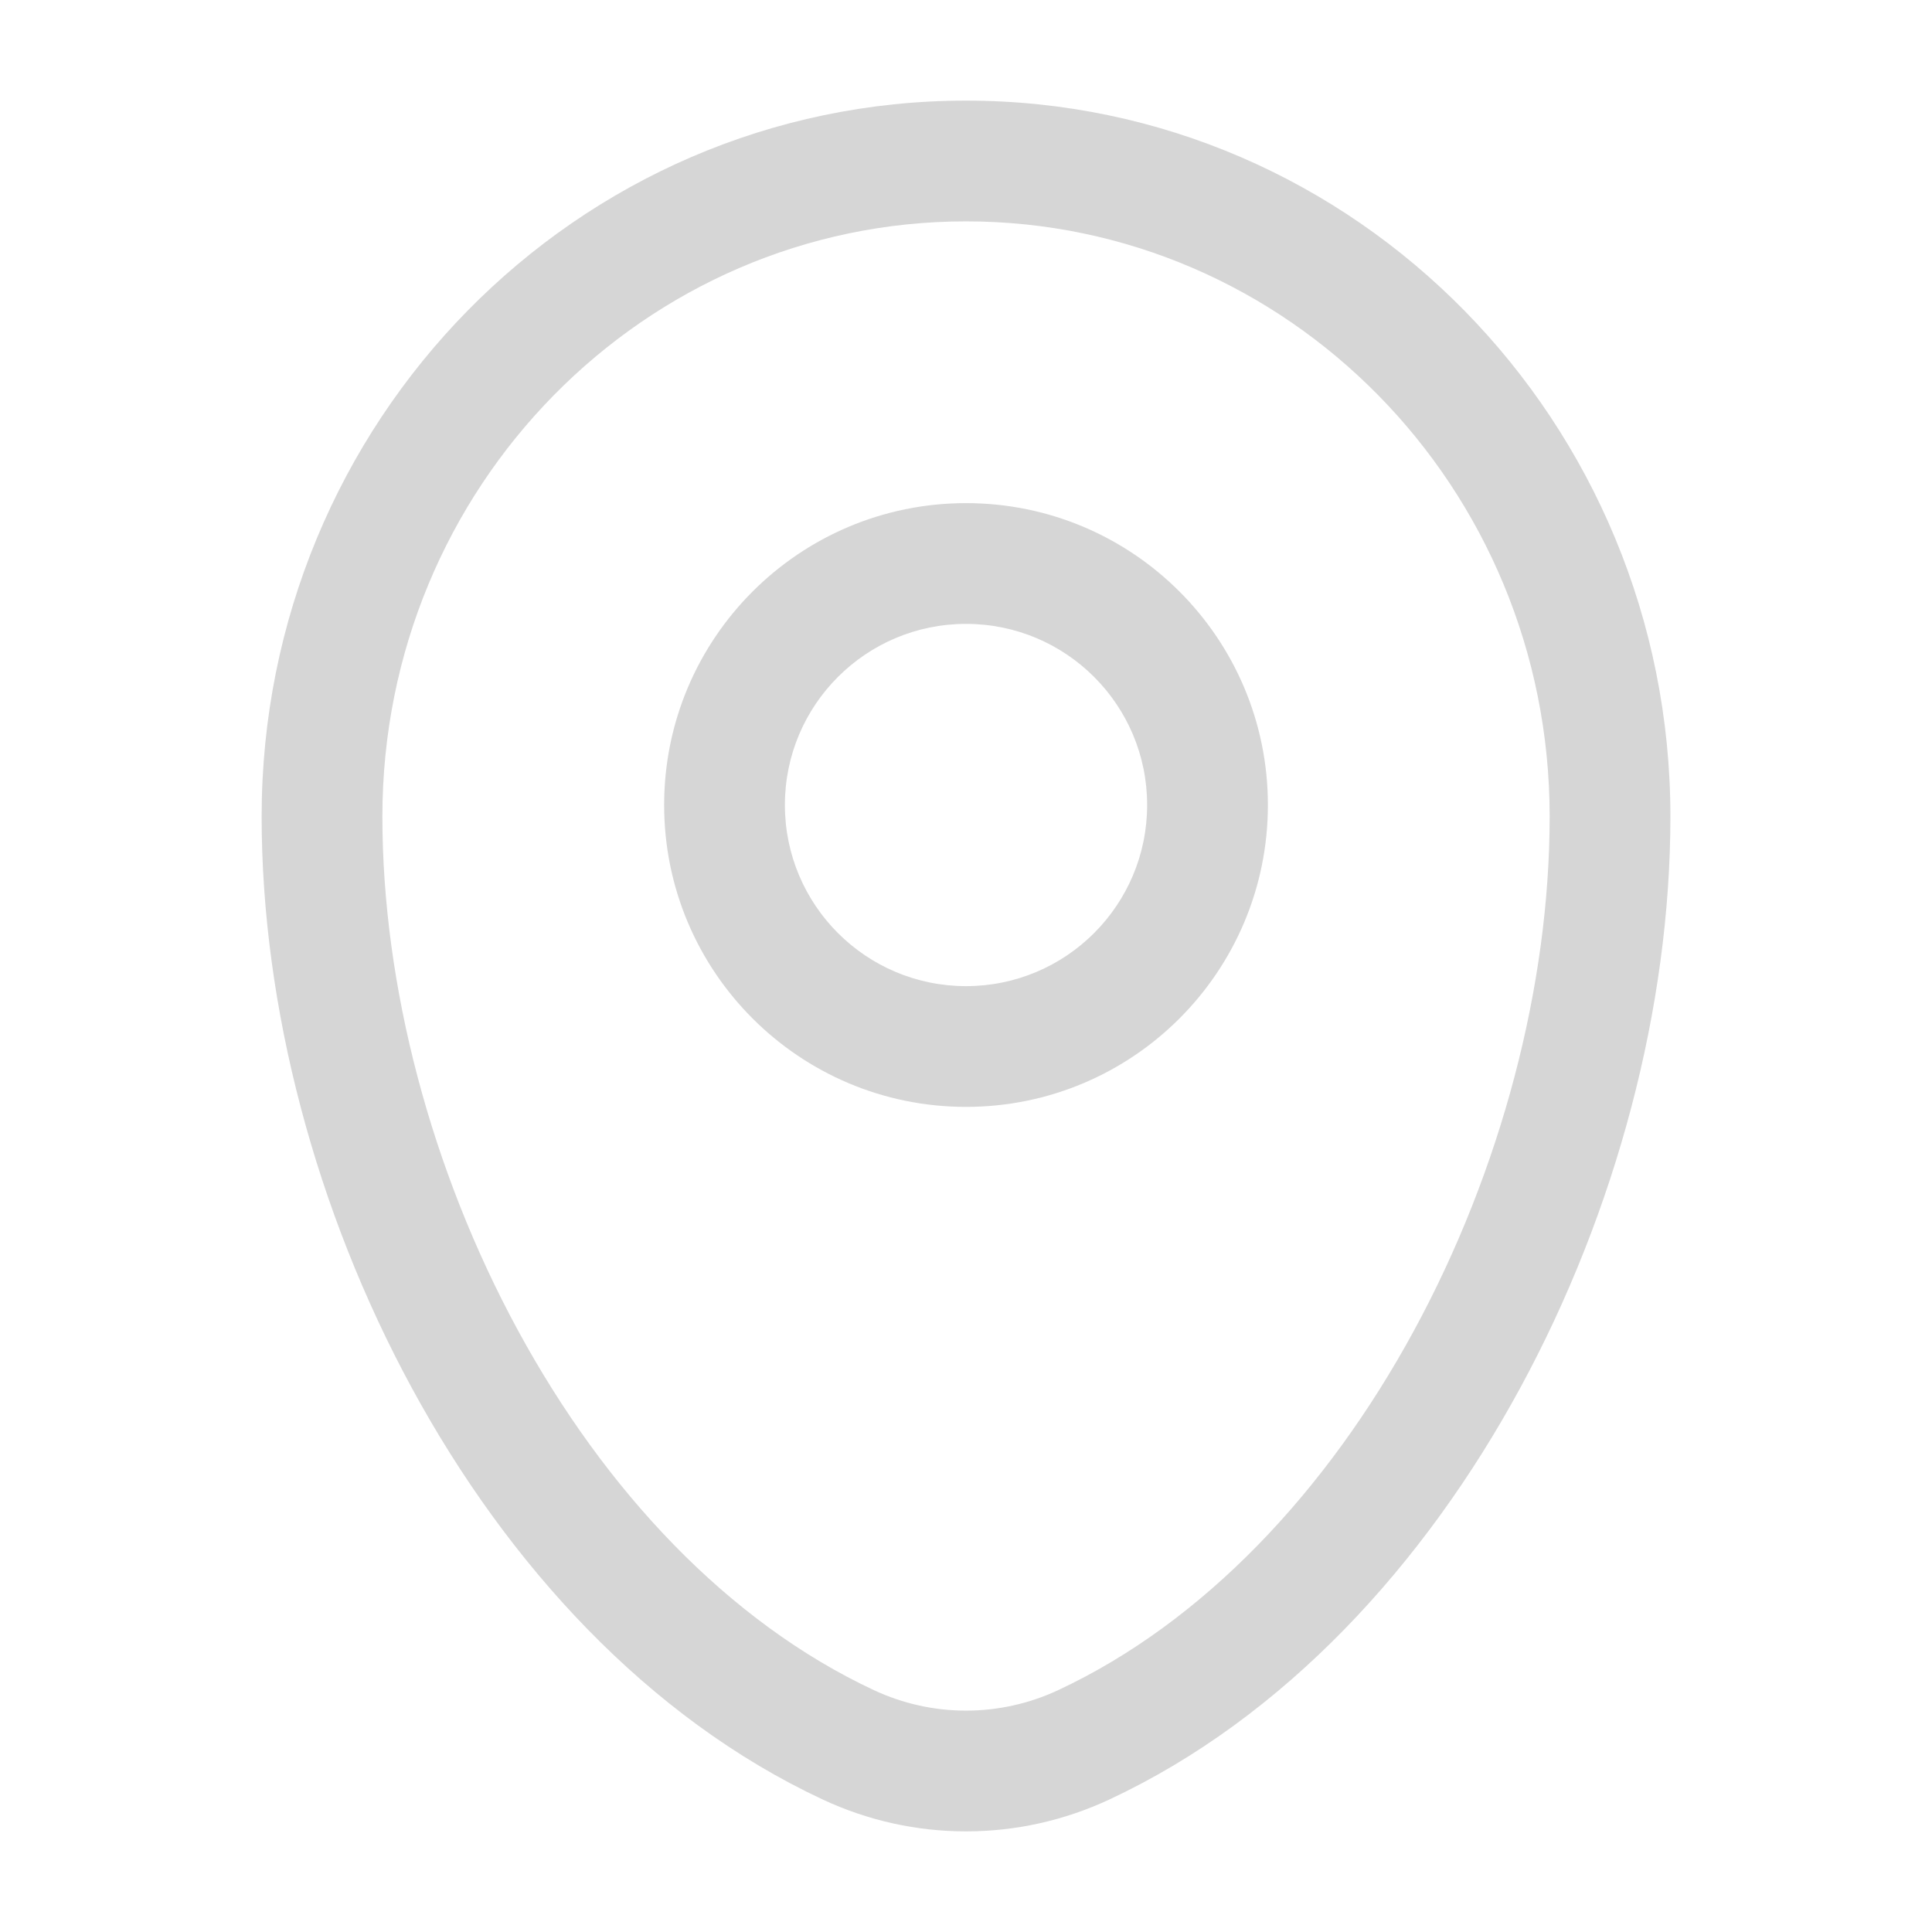 <svg width="50" height="50" viewBox="0 0 50 50" fill="none" xmlns="http://www.w3.org/2000/svg">
<path fill-rule="evenodd" clip-rule="evenodd" d="M6.771 21.132C6.771 10.926 14.907 2.604 25.001 2.604C35.094 2.604 43.23 10.926 43.23 21.132C43.23 26.059 41.826 31.35 39.343 35.92C36.864 40.486 33.242 44.453 28.71 46.571C26.356 47.671 23.645 47.671 21.291 46.571C16.76 44.453 13.137 40.486 10.658 35.92C8.176 31.35 6.771 26.059 6.771 21.132ZM25.001 5.729C16.685 5.729 9.896 12.599 9.896 21.132C9.896 25.501 11.152 30.282 13.404 34.429C15.659 38.582 18.846 41.978 22.614 43.74C24.13 44.448 25.871 44.448 27.387 43.74C31.155 41.978 34.342 38.582 36.597 34.429C38.849 30.282 40.105 25.501 40.105 21.132C40.105 12.599 33.316 5.729 25.001 5.729ZM25.001 16.146C22.412 16.146 20.313 18.244 20.313 20.833C20.313 23.422 22.412 25.521 25.001 25.521C27.59 25.521 29.688 23.422 29.688 20.833C29.688 18.244 27.59 16.146 25.001 16.146ZM17.188 20.833C17.188 16.519 20.686 13.021 25.001 13.021C29.315 13.021 32.813 16.519 32.813 20.833C32.813 25.148 29.315 28.646 25.001 28.646C20.686 28.646 17.188 25.148 17.188 20.833Z" fill="#D6D6D6"/>
</svg>
